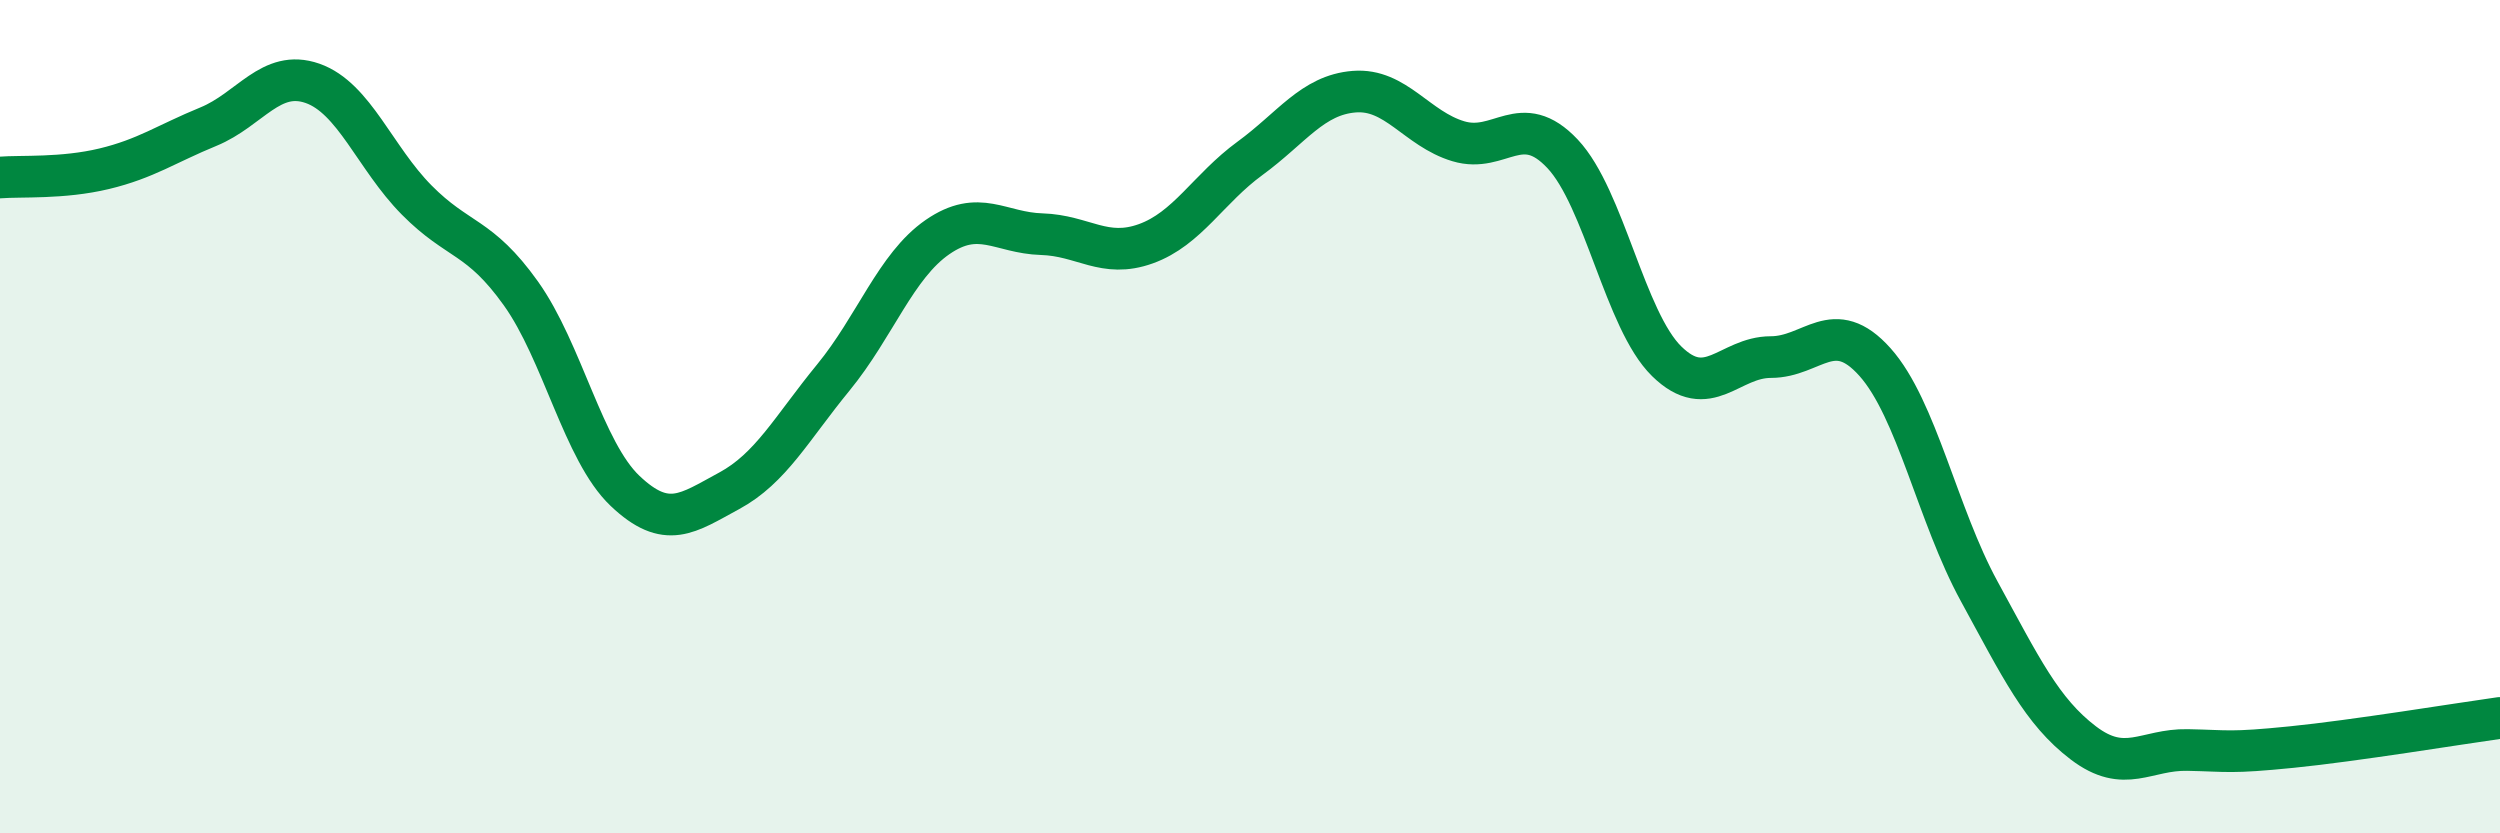 
    <svg width="60" height="20" viewBox="0 0 60 20" xmlns="http://www.w3.org/2000/svg">
      <path
        d="M 0,4.26 C 0.5,4.22 1.5,4.29 2.5,4.05 C 3.5,3.81 4,3.45 5,3.04 C 6,2.63 6.5,1.65 7.5,2 C 8.5,2.35 9,3.79 10,4.8 C 11,5.81 11.5,5.64 12.5,7.04 C 13.5,8.44 14,10.83 15,11.78 C 16,12.73 16.5,12.32 17.5,11.78 C 18.5,11.24 19,10.28 20,9.06 C 21,7.84 21.5,6.38 22.5,5.69 C 23.5,5 24,5.59 25,5.62 C 26,5.65 26.5,6.21 27.5,5.85 C 28.5,5.49 29,4.53 30,3.8 C 31,3.07 31.5,2.28 32.5,2.2 C 33.5,2.12 34,3.09 35,3.39 C 36,3.69 36.5,2.63 37.5,3.69 C 38.5,4.75 39,7.69 40,8.67 C 41,9.65 41.5,8.57 42.5,8.57 C 43.5,8.57 44,7.57 45,8.69 C 46,9.81 46.5,12.36 47.5,14.19 C 48.5,16.02 49,17.07 50,17.83 C 51,18.59 51.5,17.98 52.5,18 C 53.5,18.02 53.5,18.08 55,17.93 C 56.5,17.78 59,17.37 60,17.23L60 20L0 20Z"
        fill="#008740"
        opacity="0.1"
        stroke-linecap="round"
        stroke-linejoin="round"
      />
      <path
        d="M 0,4.26 C 0.5,4.22 1.5,4.29 2.5,4.05 C 3.5,3.81 4,3.45 5,3.04 C 6,2.63 6.5,1.65 7.5,2 C 8.5,2.35 9,3.79 10,4.8 C 11,5.81 11.5,5.64 12.5,7.04 C 13.5,8.44 14,10.83 15,11.78 C 16,12.73 16.5,12.32 17.5,11.78 C 18.5,11.24 19,10.28 20,9.06 C 21,7.84 21.5,6.38 22.5,5.69 C 23.5,5 24,5.59 25,5.62 C 26,5.65 26.5,6.21 27.5,5.85 C 28.5,5.49 29,4.53 30,3.8 C 31,3.07 31.5,2.28 32.5,2.2 C 33.5,2.12 34,3.09 35,3.39 C 36,3.69 36.5,2.63 37.5,3.69 C 38.5,4.75 39,7.69 40,8.67 C 41,9.65 41.5,8.57 42.5,8.57 C 43.5,8.57 44,7.57 45,8.69 C 46,9.81 46.5,12.36 47.5,14.19 C 48.5,16.02 49,17.07 50,17.83 C 51,18.59 51.5,17.98 52.5,18 C 53.5,18.02 53.5,18.08 55,17.93 C 56.5,17.78 59,17.37 60,17.23"
        stroke="#008740"
        stroke-width="1"
        fill="none"
        stroke-linecap="round"
        stroke-linejoin="round"
      />
    </svg>
  